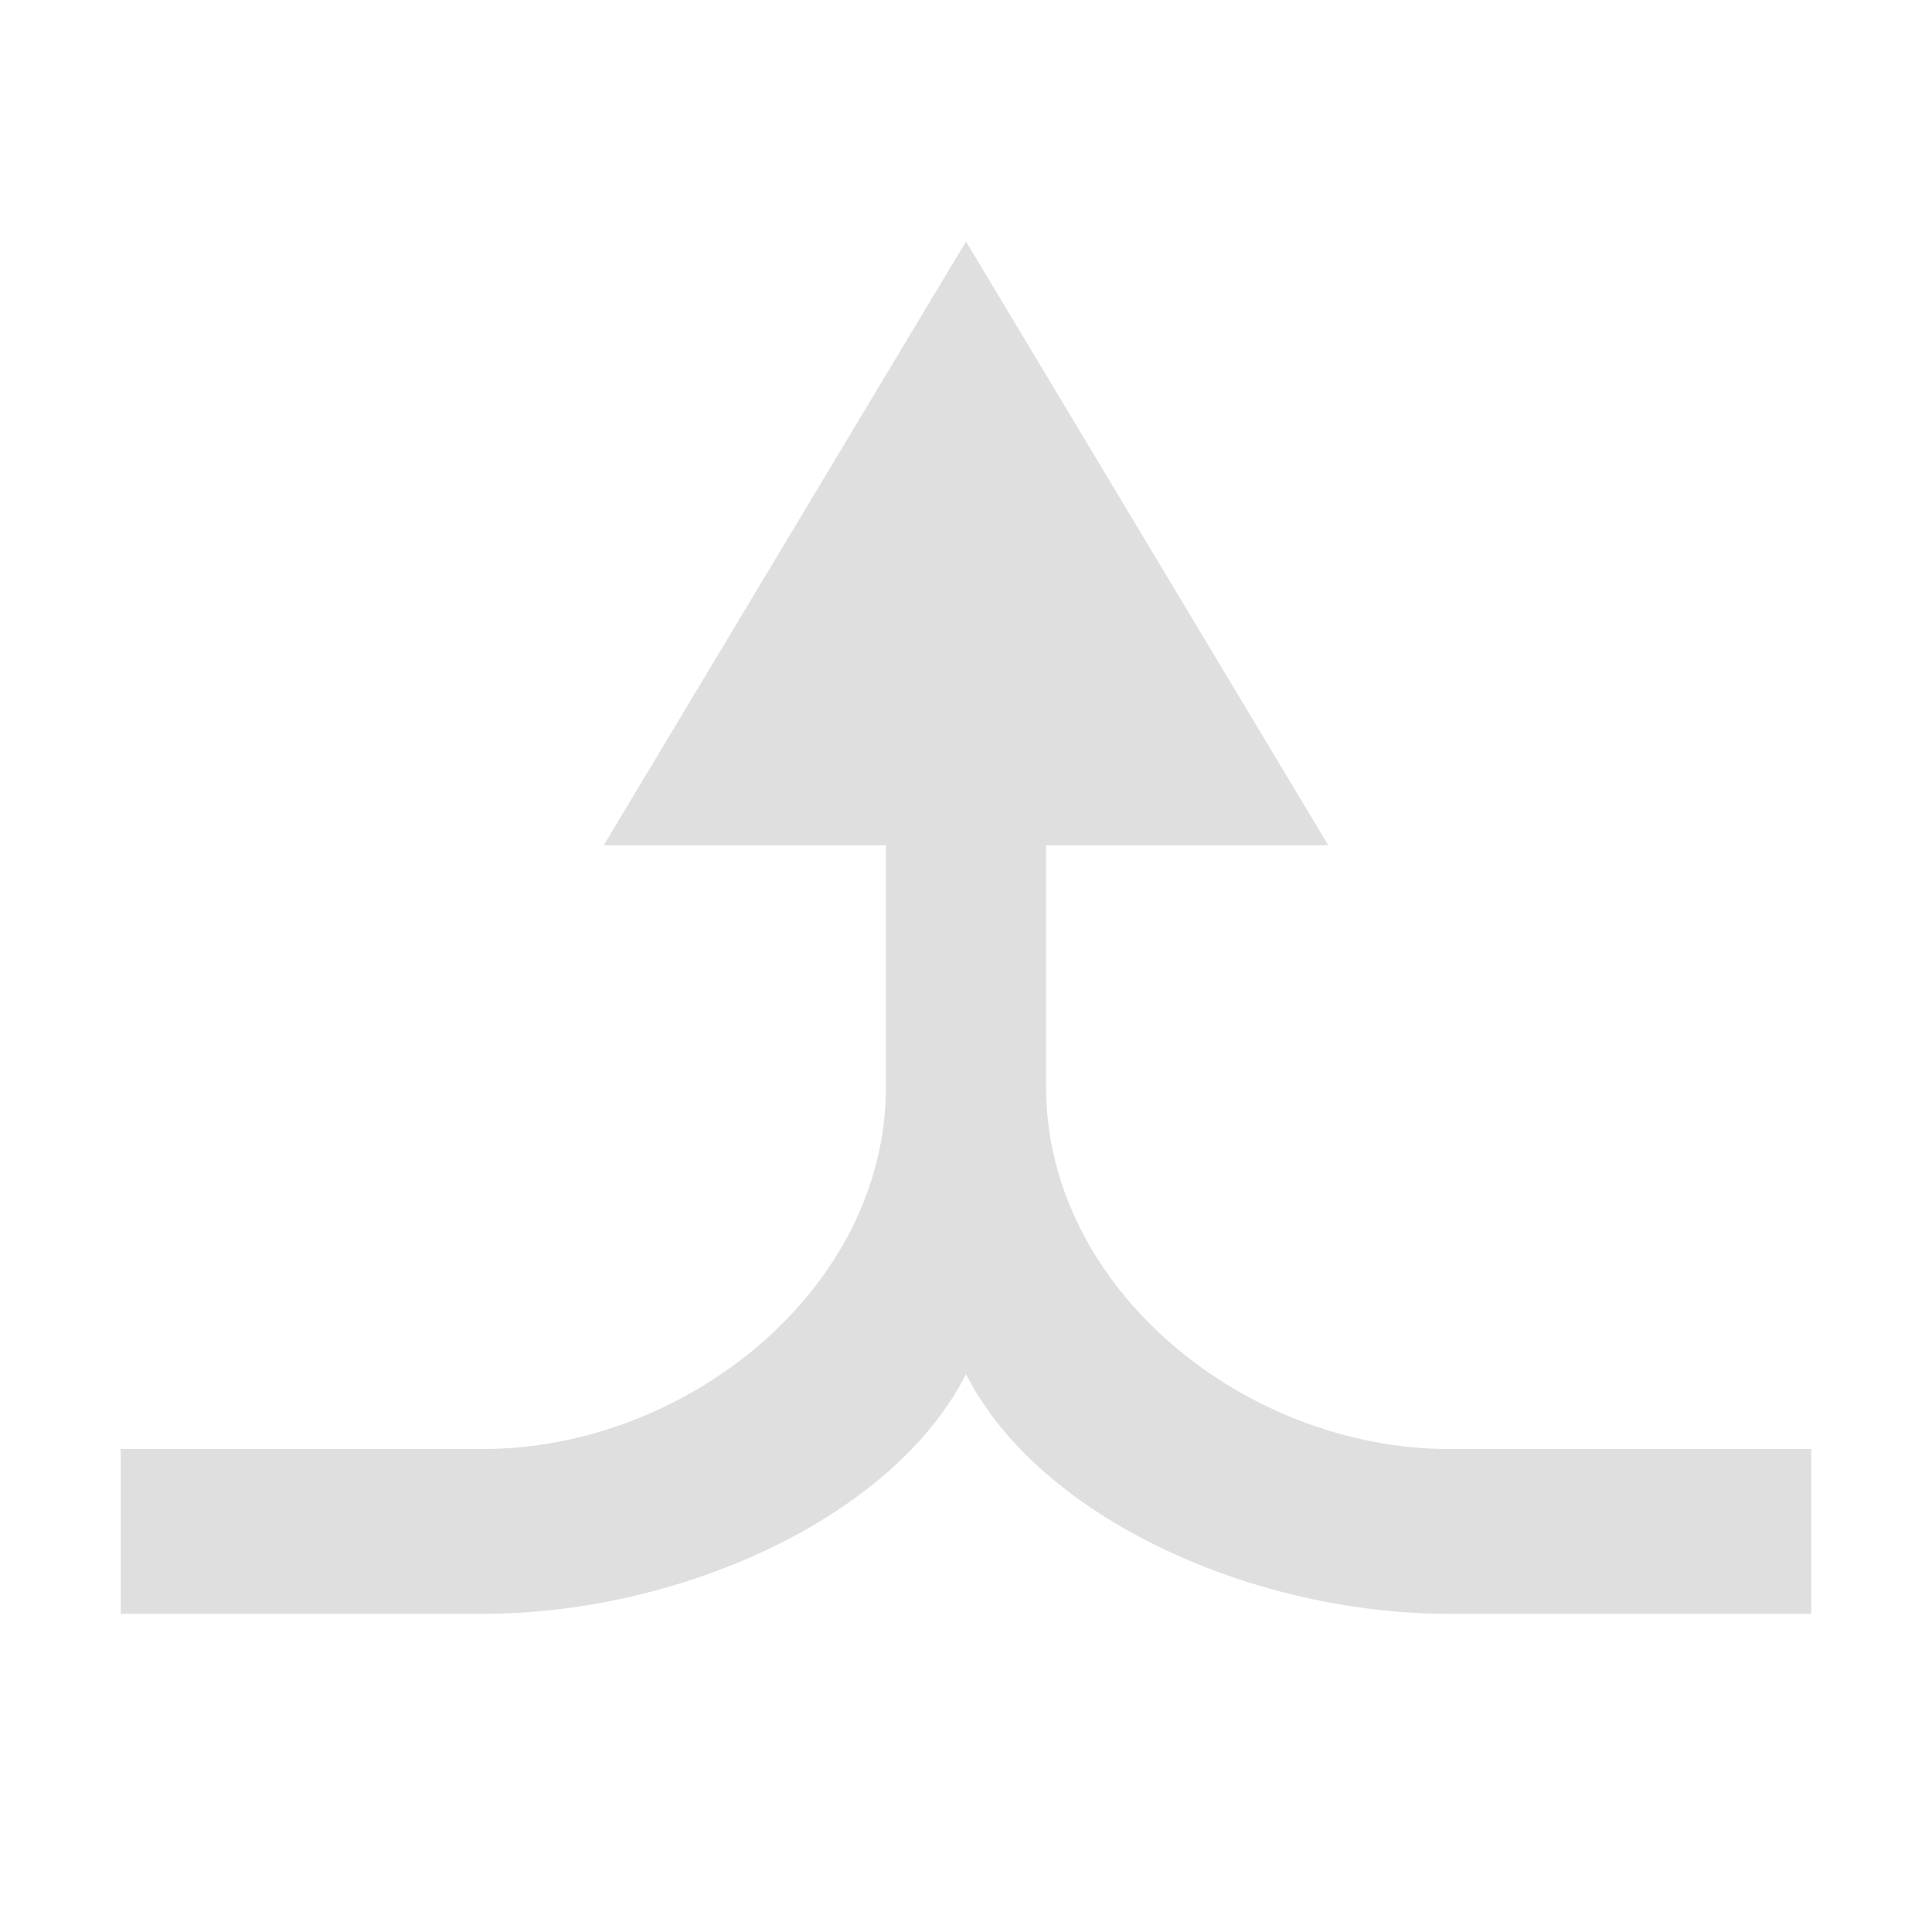 <svg style="clip-rule:evenodd;fill-rule:evenodd;stroke-linejoin:round;stroke-miterlimit:2" viewBox="0 0 16 16" xmlns="http://www.w3.org/2000/svg">
 <path d="m8 2-3 5h2.337v2c0 1.679-1.657 3-3.337 3h-3v1.365h3c1.62 0 3.39-0.788 4-1.984 0.61 1.196 2.38 1.984 4 1.984h3v-1.365h-3c-1.68 0-3.337-1.321-3.337-3v-2h2.337l-3-5z" fill="#dfdfdf"/>
</svg>
